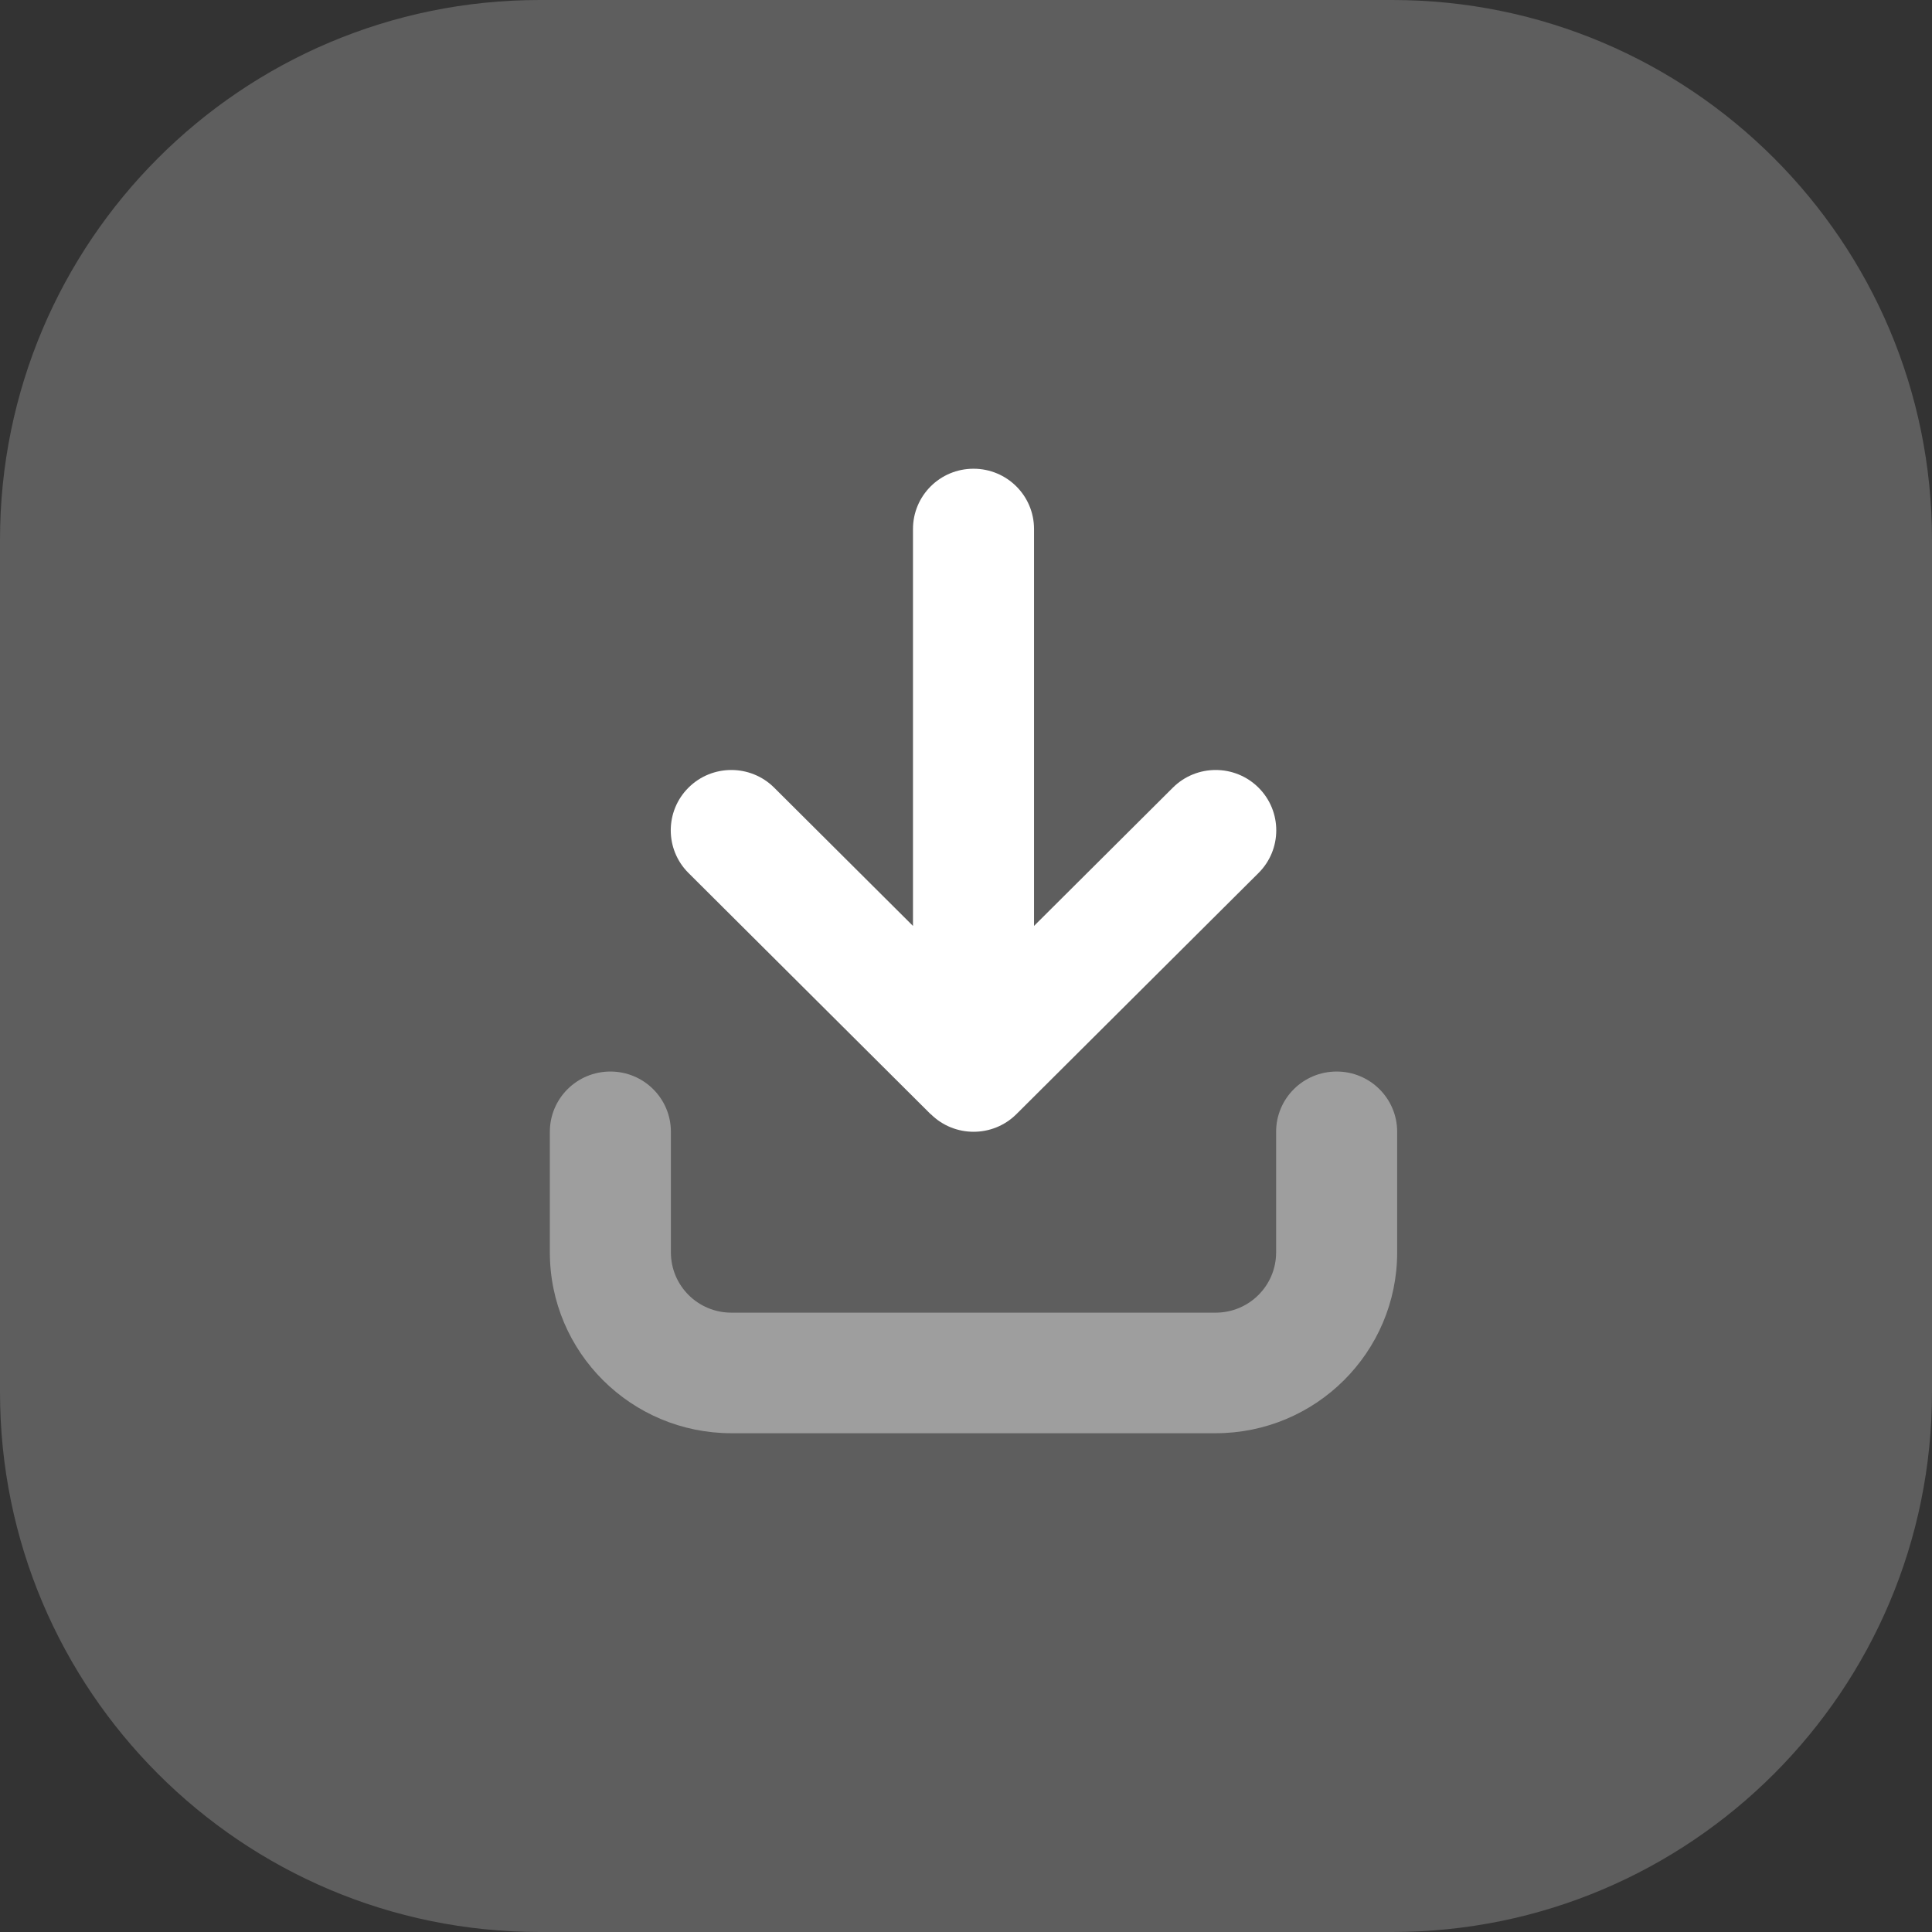 <?xml version="1.0" encoding="UTF-8"?>
<svg xmlns="http://www.w3.org/2000/svg" xmlns:xlink="http://www.w3.org/1999/xlink" width="643" height="643" xml:space="preserve" overflow="hidden">
  <rect width="100%" height="100%" fill="#333333" stroke="none"/>
  <defs>
    <clipPath id="clip0">
      <rect x="-651" y="-1295" width="643" height="643"></rect>
    </clipPath>
  </defs>
  <g clip-path="url(#clip0)" transform="translate(651 1295)">
    <path d="M-651-1115.38C-651-1214.58-570.584-1295-471.385-1295L-187.615-1295C-88.416-1295-8-1214.58-8-1115.38L-8-831.615C-8-732.416-88.416-651.999-187.615-651.999L-471.385-651.999C-570.584-651.999-651-732.416-651-831.615Z" fill="#8A8A8A" fill-rule="evenodd" fill-opacity="0.498"></path>
    <g>
      <g>
        <g>
          <path d="M20.062 200.625C31.16 200.625 40.125 209.59 40.125 220.687L40.125 260.812C40.125 271.909 49.09 280.875 60.187 280.875L220.687 280.875C231.784 280.875 240.75 271.909 240.75 260.812L240.75 220.687C240.75 209.59 249.715 200.625 260.812 200.625 271.909 200.625 280.875 209.59 280.875 220.687L280.875 260.812C280.875 294.041 253.916 321 220.687 321L60.187 321C26.959 321 0 294.041 0 260.812L0 220.687C0 209.59 8.965 200.625 20.062 200.625Z" fill="#FFFFFF" fill-opacity="0.4" transform="matrix(1.004 0 0 1 -468 -1139)"></path>
          <path d="M126.268 214.794C134.105 222.631 146.832 222.631 154.669 214.794L234.919 134.544C242.756 126.707 242.756 113.98 234.919 106.143 227.082 98.306 214.355 98.306 206.518 106.143L160.5 152.161 160.5 20.062C160.5 8.965 151.534 0 140.437 0 129.34 0 120.375 8.965 120.375 20.062L120.375 152.161 74.357 106.143C66.52 98.306 53.792 98.306 45.956 106.143 38.119 113.98 38.119 126.707 45.956 134.544L126.206 214.794Z" fill="#FFFFFF" transform="matrix(1.004 0 0 1 -468 -1139)"></path>
        </g>
      </g>
    </g>
  </g>
</svg>
